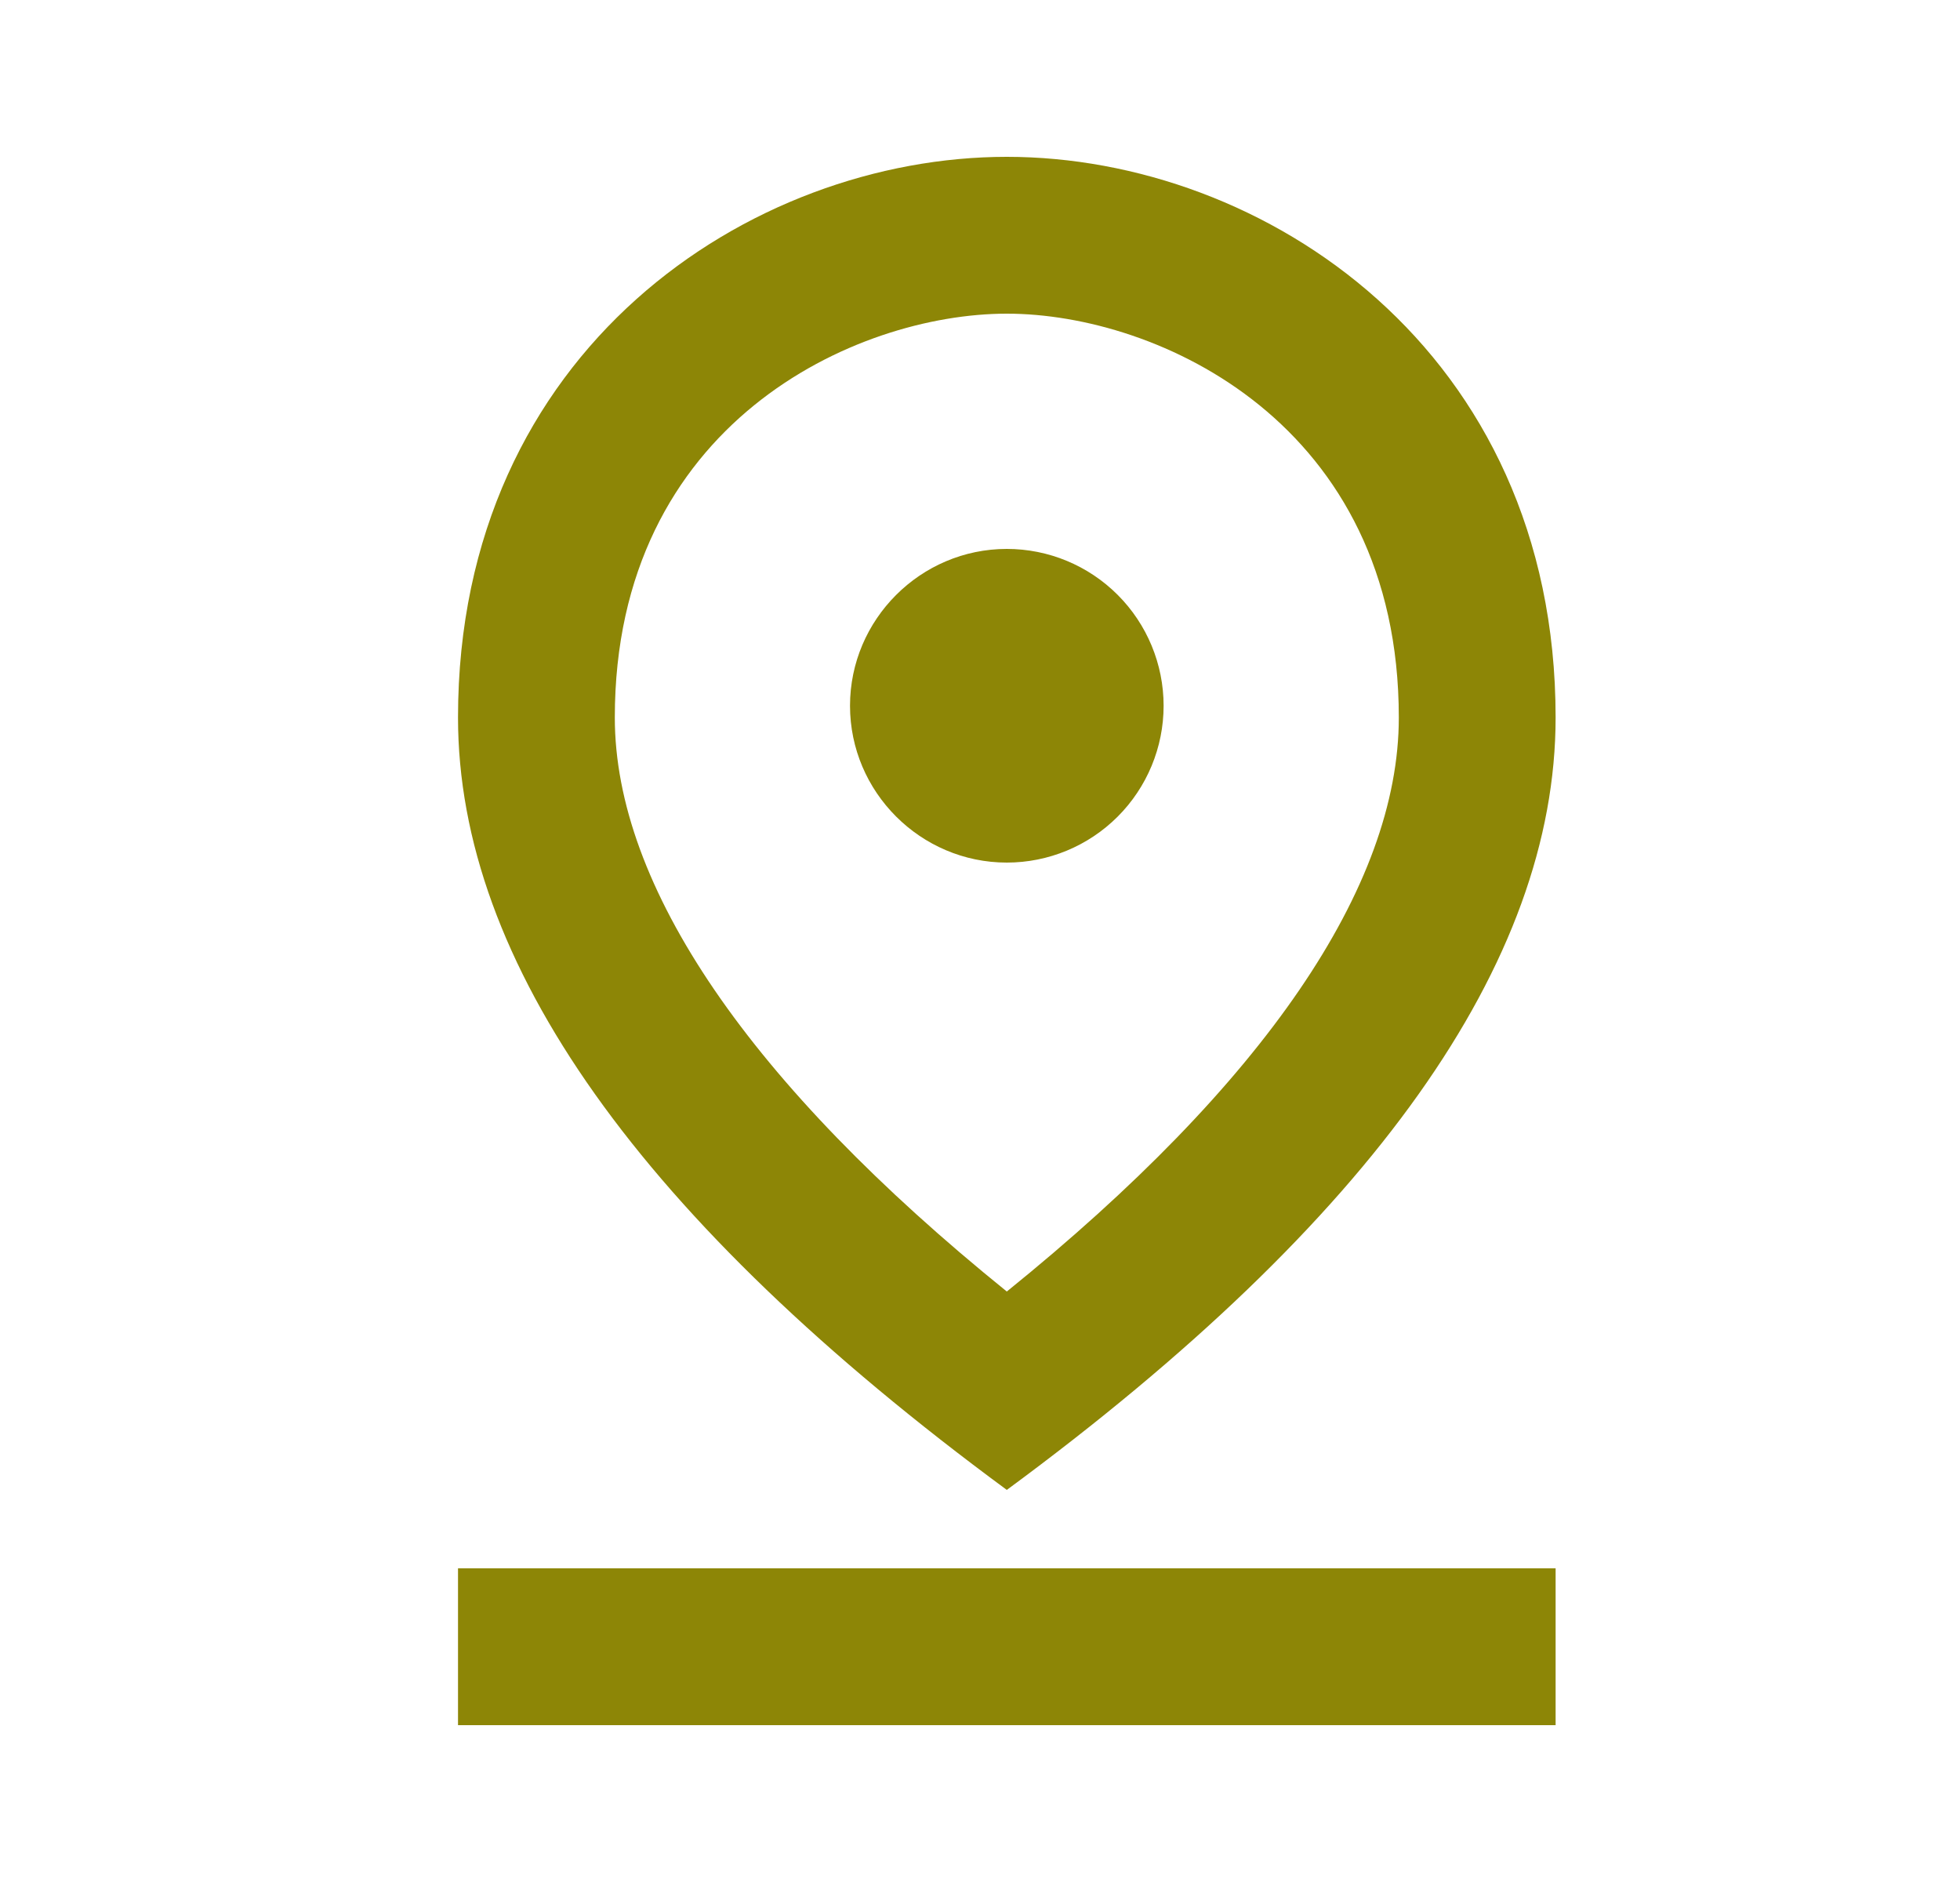 <svg width="25" height="24" viewBox="0 0 25 24" fill="none" xmlns="http://www.w3.org/2000/svg">
<path d="M12.842 4C14.772 4 17.842 5.4 17.842 9.15C17.842 11.31 16.122 13.82 12.842 16.47C9.562 13.82 7.842 11.3 7.842 9.15C7.842 5.4 10.912 4 12.842 4ZM12.842 2C9.572 2 5.842 4.46 5.842 9.15C5.842 12.27 8.172 15.56 12.842 19C17.512 15.56 19.842 12.27 19.842 9.15C19.842 4.46 16.112 2 12.842 2Z" fill="#8D8606"/>
<path d="M12.842 7C11.742 7 10.842 7.9 10.842 9C10.842 10.1 11.742 11 12.842 11C13.373 11 13.881 10.789 14.256 10.414C14.631 10.039 14.842 9.53 14.842 9C14.842 8.47 14.631 7.961 14.256 7.586C13.881 7.211 13.373 7 12.842 7ZM5.842 20H19.842V22H5.842V20Z" fill="#8D8606"/>
</svg>
